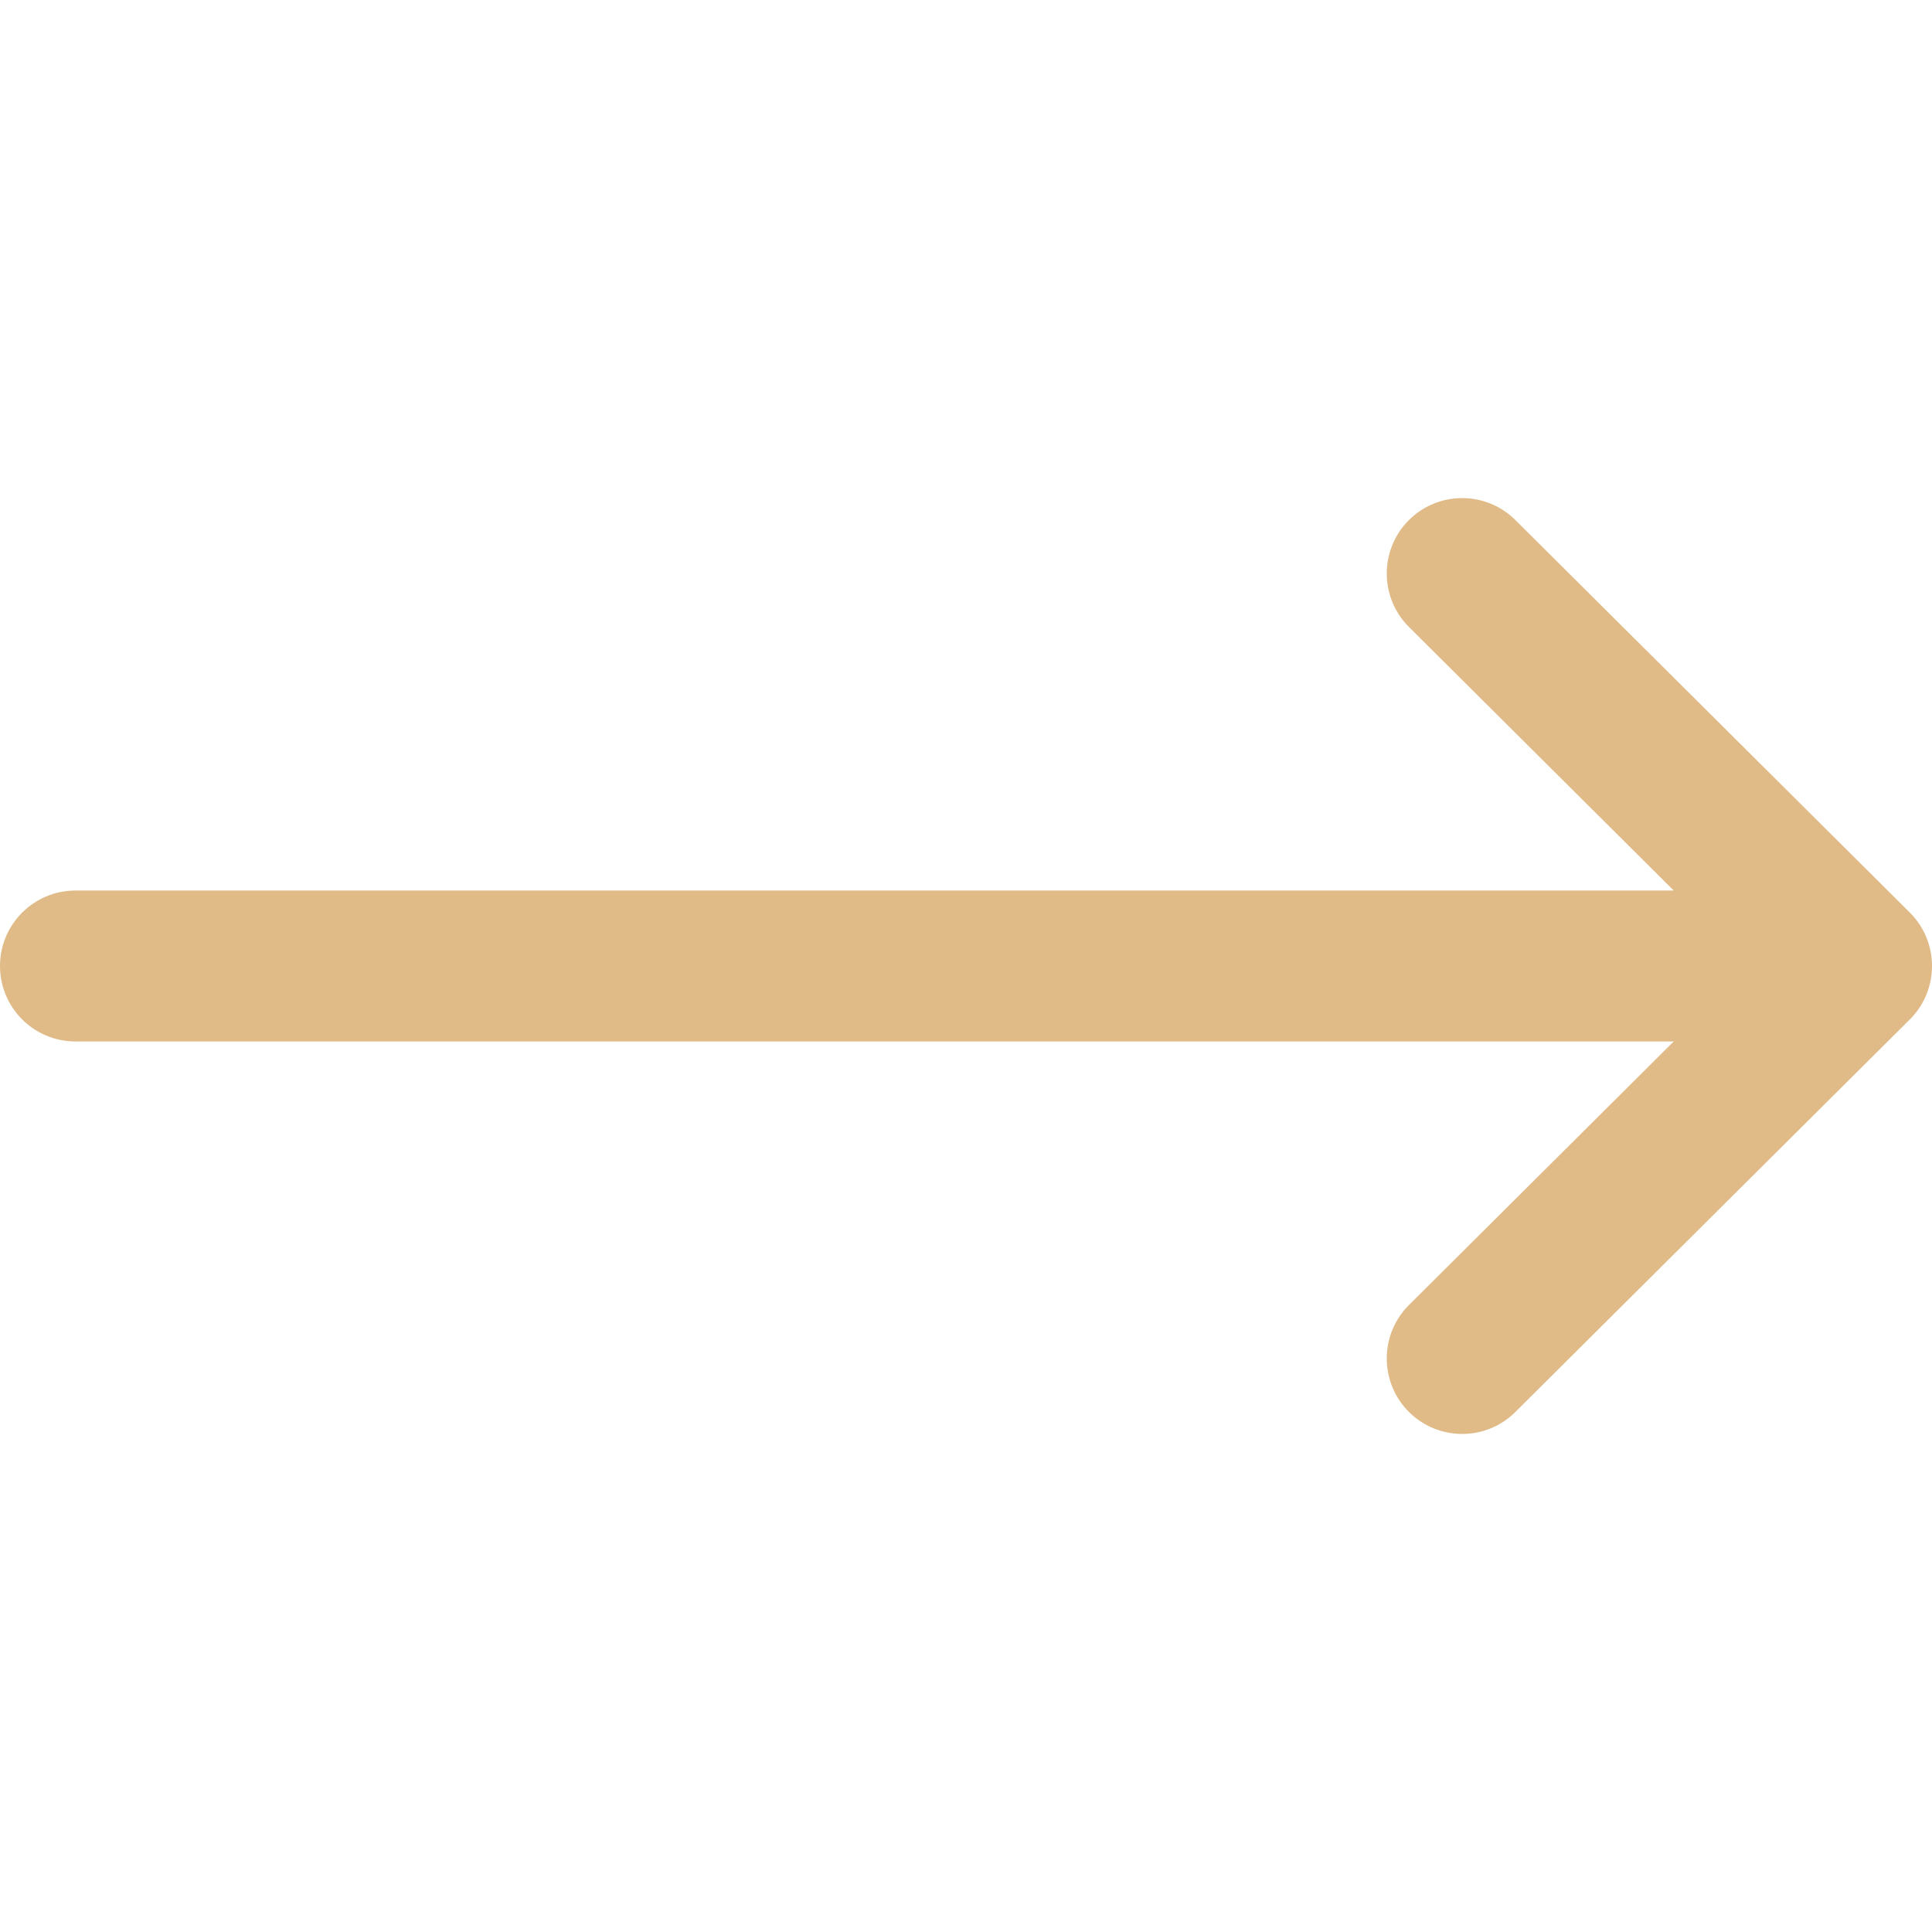 <svg width="16" height="16" viewBox="0 0 16 16" fill="none" xmlns="http://www.w3.org/2000/svg">
<g clip-path="url(#clip0_226_3181)">
<path d="M0.625 8.625L13.861 8.625L11.669 10.807C11.424 11.05 11.423 11.446 11.666 11.691C11.91 11.936 12.306 11.937 12.55 11.693L15.816 8.443C15.816 8.443 15.816 8.443 15.817 8.442C16.061 8.199 16.061 7.802 15.817 7.558C15.816 7.557 15.816 7.557 15.816 7.557L12.55 4.307C12.306 4.064 11.91 4.064 11.666 4.309C11.423 4.554 11.424 4.949 11.669 5.193L13.861 7.375L0.625 7.375C0.28 7.375 -1.1813e-05 7.655 -1.17829e-05 8C-1.17527e-05 8.345 0.28 8.625 0.625 8.625Z" fill="#E0BB88"/>
</g>
<defs>
<clipPath id="clip0_226_3181">
<rect width="16" height="16" fill="white" transform="translate(16 16) rotate(180)"/>
</clipPath>
</defs>
</svg>
